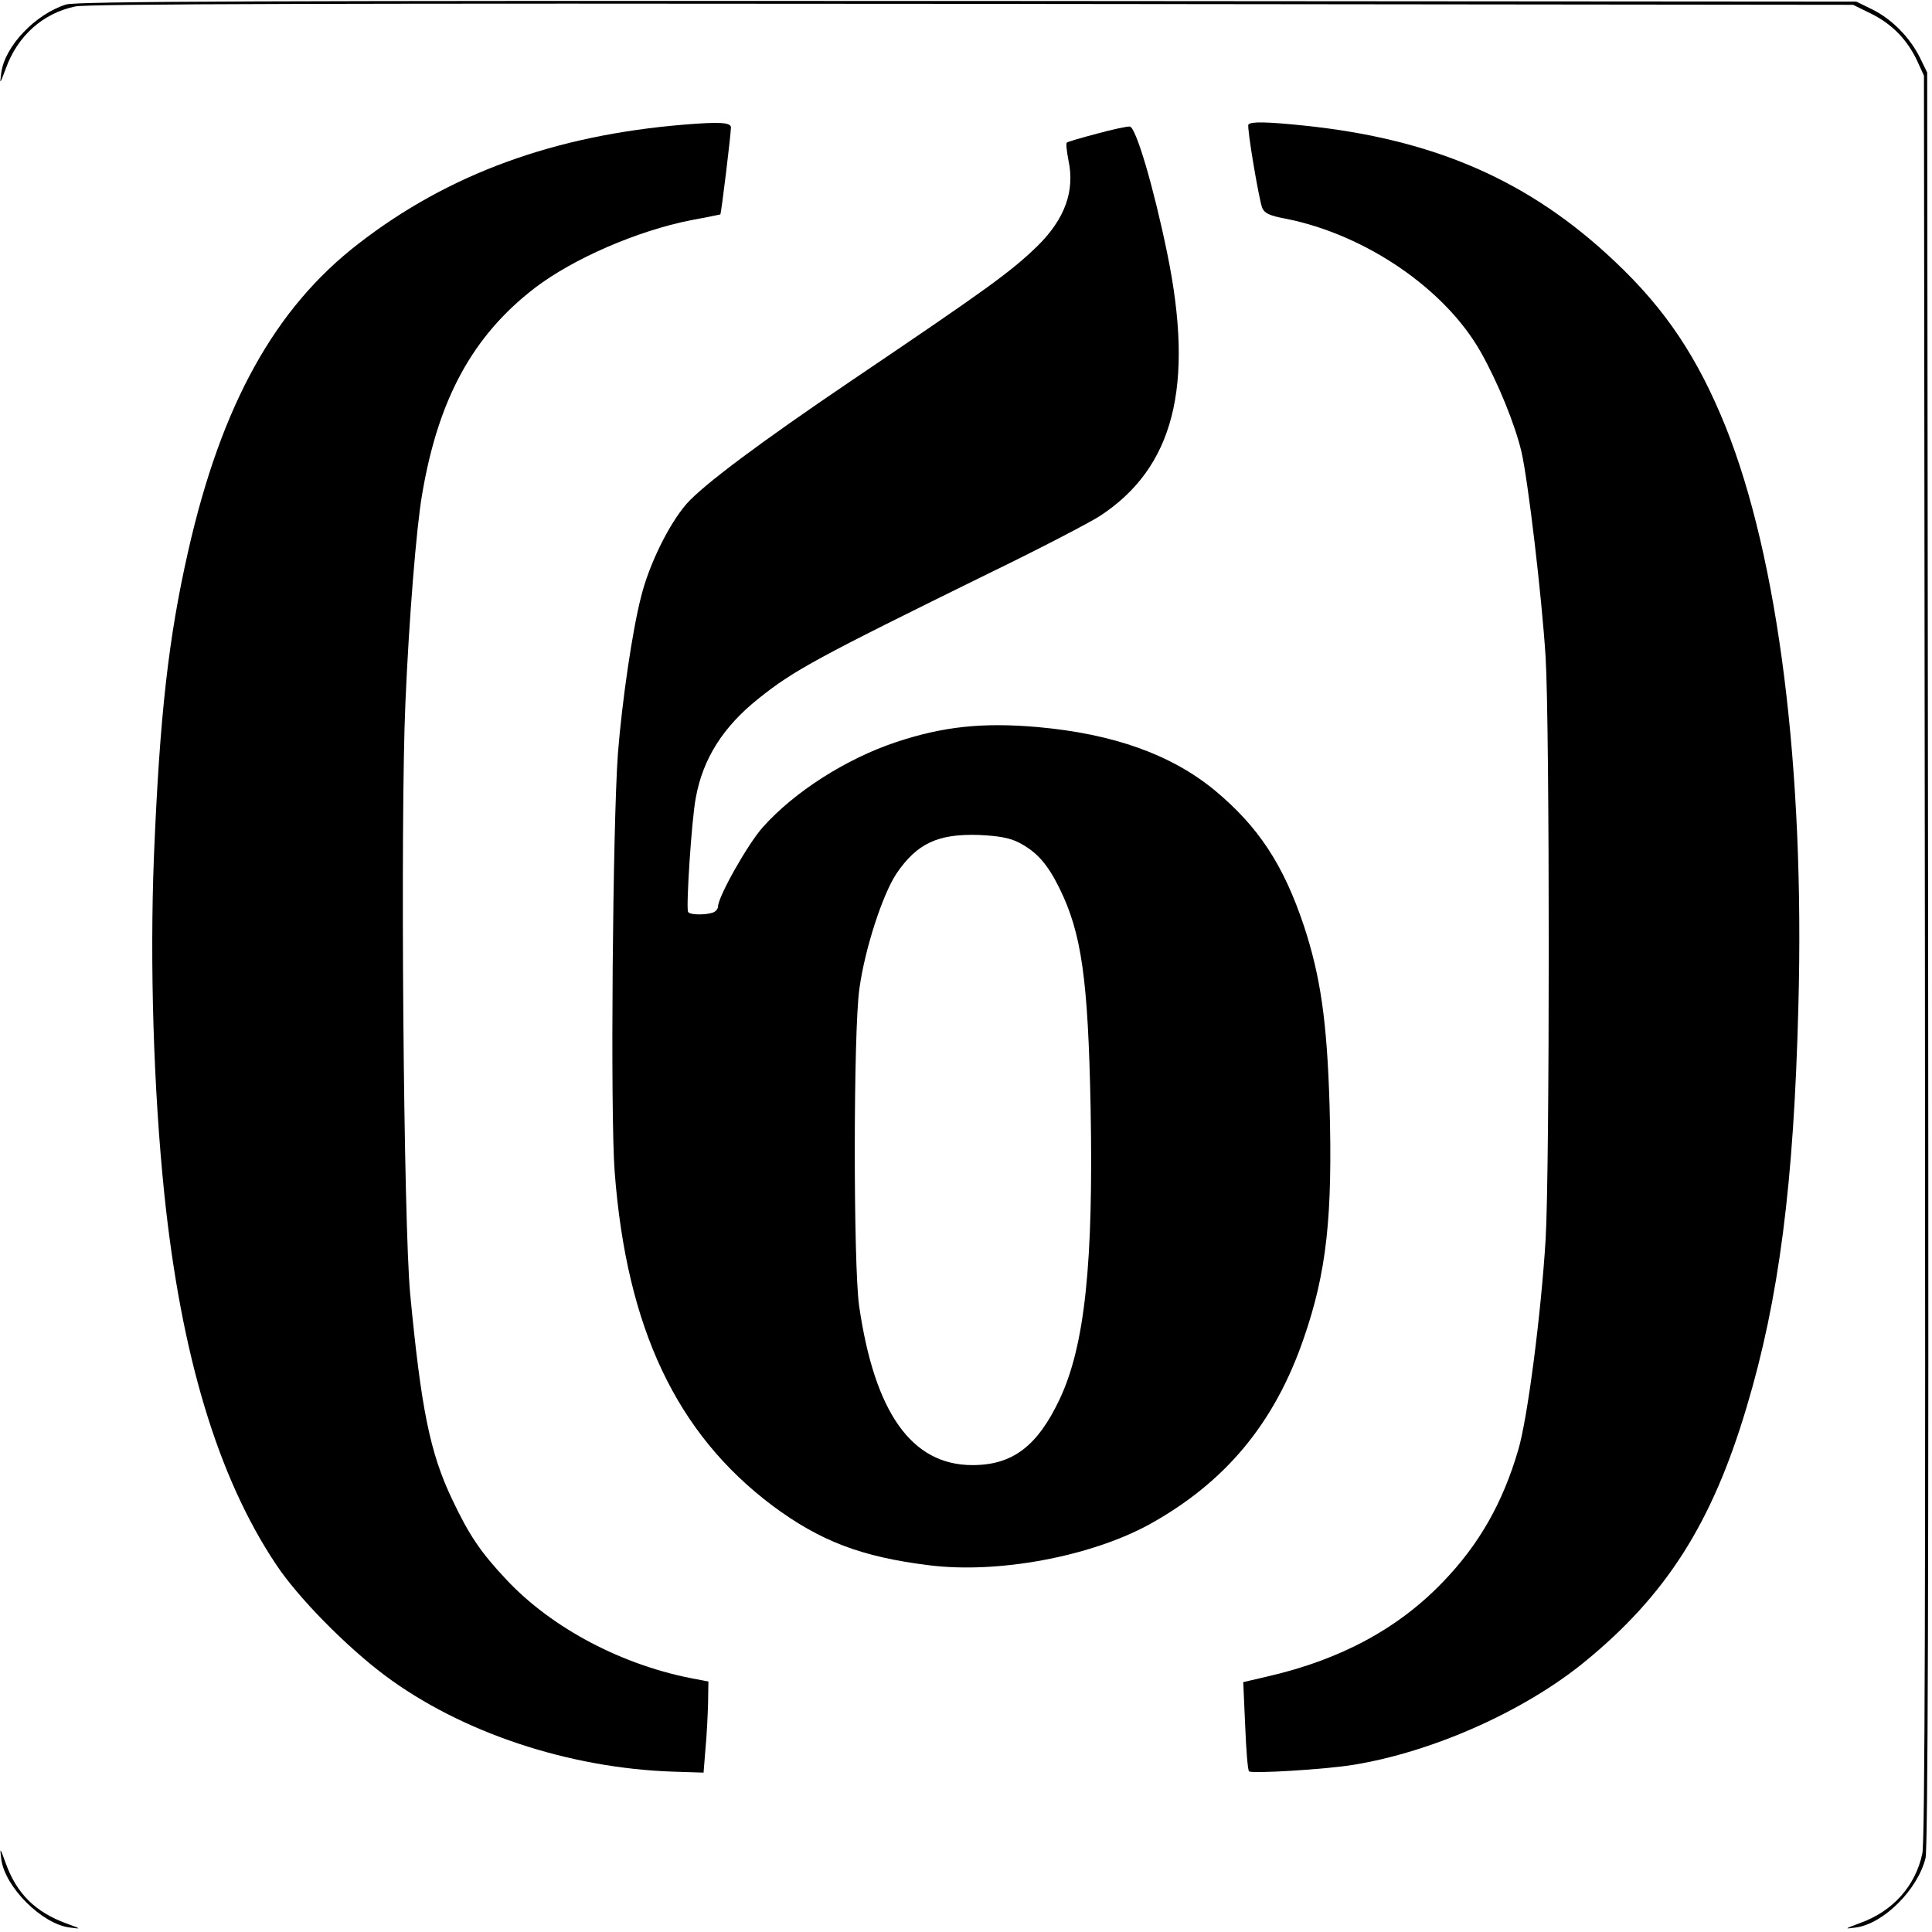 <?xml version="1.0" standalone="no"?>
<!DOCTYPE svg PUBLIC "-//W3C//DTD SVG 20010904//EN"
 "http://www.w3.org/TR/2001/REC-SVG-20010904/DTD/svg10.dtd">
<svg version="1.0" xmlns="http://www.w3.org/2000/svg"
 width="600pt" height="600pt" viewBox="0 0 600 600"
 preserveAspectRatio="xMidYMid meet">
<g transform="translate(0,600) scale(0.1,-0.1)"
fill="#000000" stroke="none">
<path d="M205 5986 c-95 -30 -190 -129 -201 -212 -5 -38 -5 -37 14 13 36 101
115 172 216 193 36 8 828 10 2786 8 l2735 -3 57 -28 c64 -32 111 -80 142 -146
l21 -46 3 -2735 c2 -1958 0 -2750 -8 -2786 -21 -101 -92 -180 -193 -216 -50
-19 -51 -19 -13 -14 86 12 192 118 216 216 7 32 10 849 8 2795 l-3 2750 -23
47 c-31 62 -87 119 -148 149 l-49 24 -2760 2 c-2193 1 -2768 -1 -2800 -11z"/>
<path d="M2125 5613 c-403 -33 -732 -153 -1012 -370 -259 -200 -425 -499 -528
-952 -62 -272 -89 -513 -107 -952 -13 -334 -1 -723 32 -1044 52 -502 166 -882
347 -1153 68 -103 218 -255 338 -345 237 -177 570 -288 895 -299 l95 -3 6 75
c4 41 7 105 8 141 l1 67 -37 7 c-227 41 -449 158 -591 310 -79 84 -115 137
-168 249 -69 145 -96 281 -130 636 -21 218 -31 1473 -15 1836 11 259 34 546
52 649 50 296 157 492 349 640 120 92 319 178 485 211 50 9 91 18 92 18 3 2
33 250 33 270 0 16 -35 18 -145 9z"/>
<path d="M3877 5613 c-5 -9 32 -229 43 -259 7 -16 23 -24 72 -33 248 -49 496
-218 607 -415 53 -94 106 -224 126 -309 21 -92 63 -448 75 -637 13 -214 13
-1595 0 -1810 -14 -230 -56 -556 -85 -653 -48 -164 -121 -293 -234 -410 -138
-144 -317 -241 -543 -293 l-77 -18 6 -135 c3 -75 8 -139 12 -142 8 -8 237 6
323 20 247 40 530 166 718 319 255 208 397 432 504 791 101 337 147 694 161
1246 20 738 -62 1390 -226 1800 -87 215 -186 364 -344 513 -265 251 -560 380
-965 422 -115 12 -167 13 -173 3z"/>
<path d="M3407 5585 c-49 -13 -91 -25 -94 -28 -3 -3 0 -27 5 -54 21 -96 -11
-183 -96 -267 -85 -82 -153 -131 -582 -421 -278 -188 -456 -321 -508 -380 -54
-62 -116 -187 -141 -288 -27 -104 -59 -323 -72 -487 -16 -219 -24 -1121 -10
-1300 37 -485 192 -812 490 -1036 148 -110 276 -159 486 -185 214 -27 501 27
683 126 237 131 390 314 481 579 71 205 90 378 80 726 -8 260 -28 397 -79 553
-64 192 -142 310 -278 423 -135 111 -315 175 -549 196 -171 15 -294 2 -441
-47 -155 -52 -315 -154 -413 -264 -46 -51 -139 -216 -139 -246 0 -7 -7 -16
-16 -19 -22 -8 -72 -8 -77 2 -7 11 11 290 24 355 22 121 85 220 194 307 111
89 184 128 715 389 157 76 312 157 345 178 230 150 295 402 210 816 -42 205
-97 391 -116 394 -8 1 -54 -9 -102 -22z m-242 -2202 c55 -29 88 -66 125 -141
69 -140 89 -281 97 -682 9 -485 -18 -739 -96 -905 -69 -146 -146 -205 -271
-205 -189 0 -304 163 -352 495 -18 127 -18 855 1 985 17 124 72 292 115 357
64 94 129 124 256 120 62 -3 96 -9 125 -24z"/>
<path d="M4 226 c11 -86 126 -201 212 -212 38 -5 38 -5 -11 13 -95 35 -153 92
-187 186 -18 50 -19 51 -14 13z"/>
</g>
</svg>
